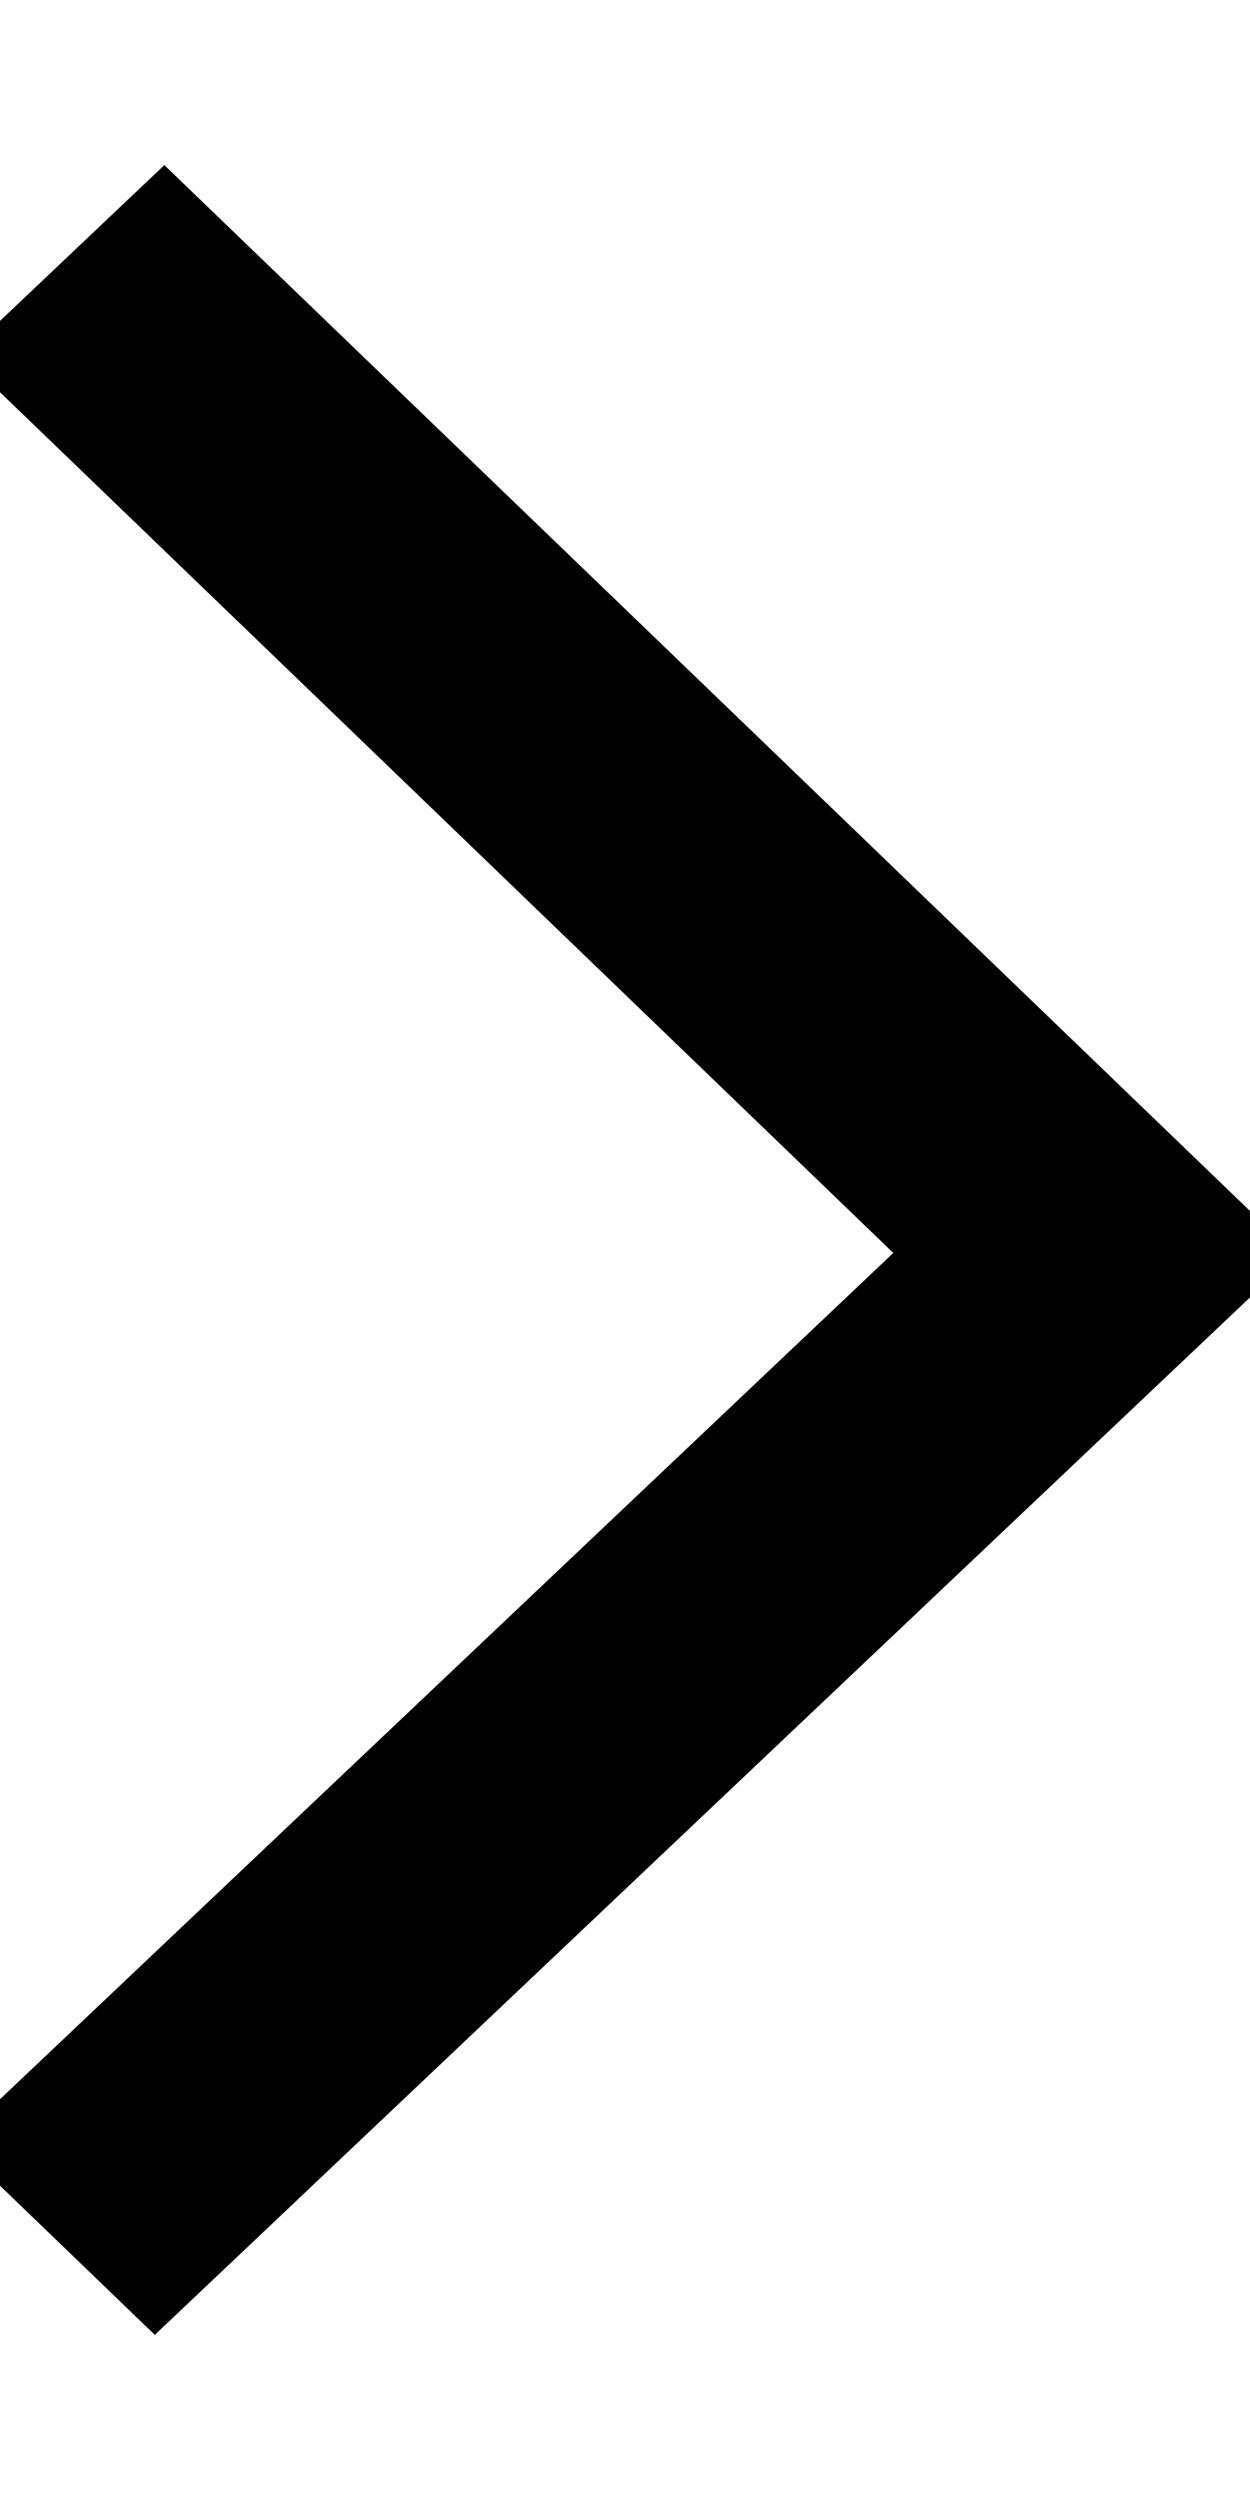 <?xml version="1.0" encoding="UTF-8"?>
<svg width="6px" height="12px" viewBox="0 0 6 12" version="1.1" xmlns="http://www.w3.org/2000/svg" xmlns:xlink="http://www.w3.org/1999/xlink">
    <!-- Generator: Sketch 55.2 (78181) - https://sketchapp.com -->
    <title>路径</title>
    <desc>Created with Sketch.</desc>
    <g id="页面-1" stroke="none" stroke-width="1" fill="none" fill-rule="evenodd">
        <g id="品牌故事首页" transform="translate(-1006, -554)" fill="#000000" fill-rule="nonzero" stroke="#000000" stroke-width="0.3">
            <g id="编组-2" transform="translate(879, 537)">
                <polygon id="路径" points="127.788 18 127.038 18.711 131.505 23.015 127 27.283 127.744 28 133 23.021"></polygon>
            </g>
        </g>
    </g>
</svg>